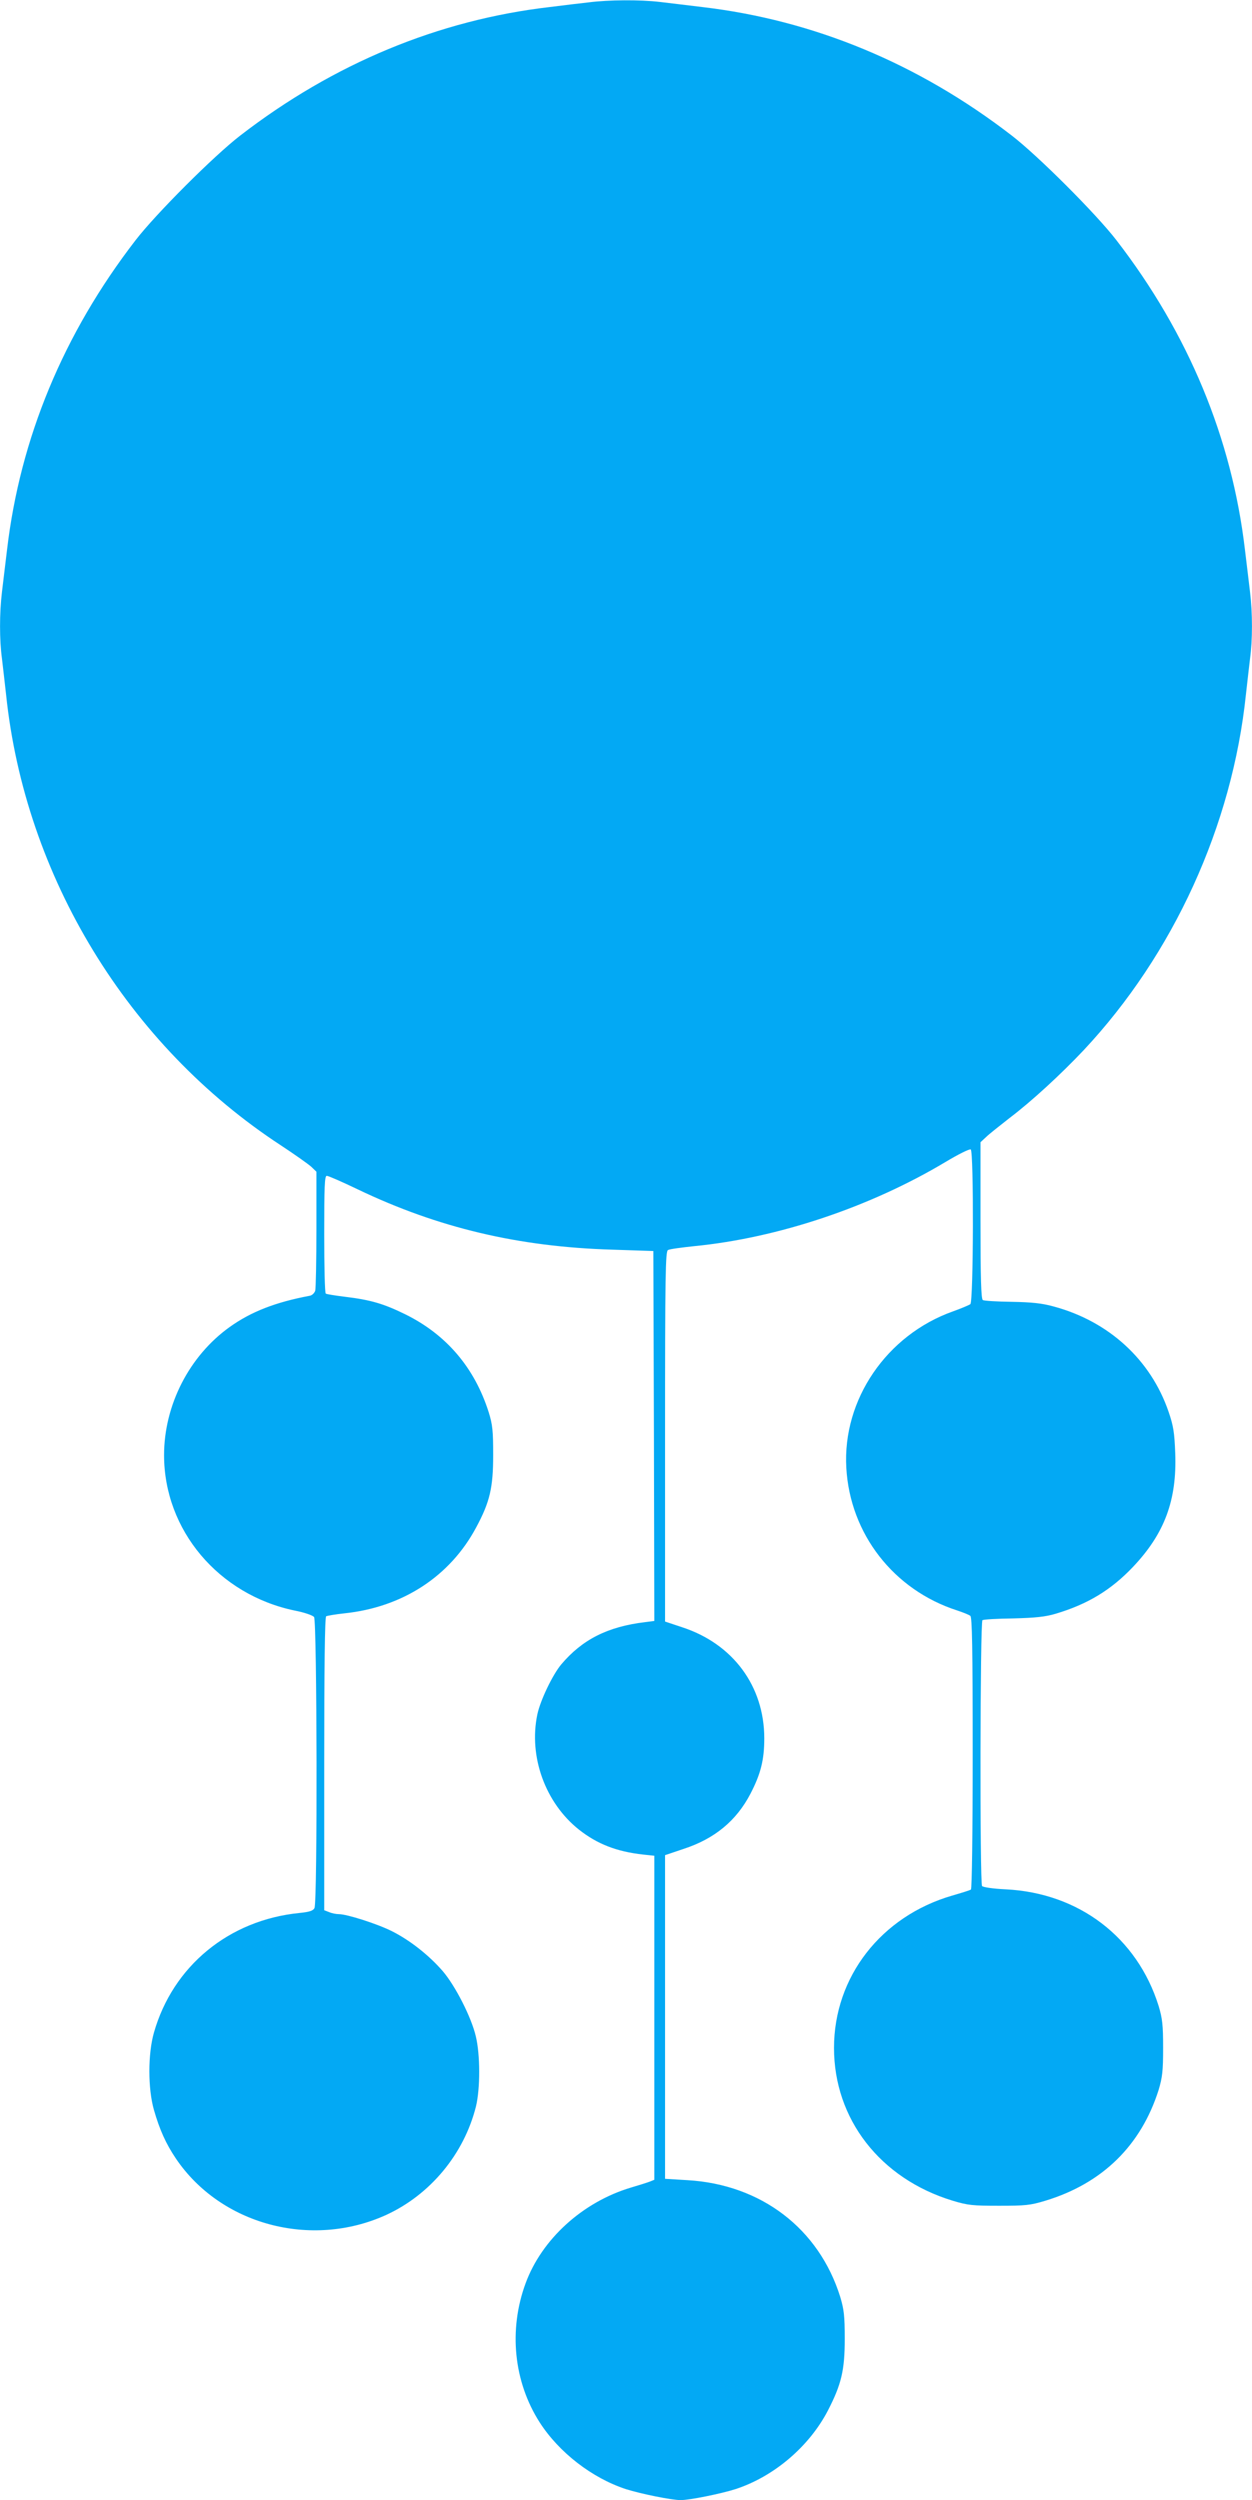 <?xml version="1.0" standalone="no"?>
<!DOCTYPE svg PUBLIC "-//W3C//DTD SVG 20010904//EN"
 "http://www.w3.org/TR/2001/REC-SVG-20010904/DTD/svg10.dtd">
<svg version="1.0" xmlns="http://www.w3.org/2000/svg"
 width="641pt" height="1280pt" viewBox="0 0 641 1280"
 preserveAspectRatio="xMidYMid meet">
<g transform="translate(0,1280) scale(0.1,-0.1)"
fill="#03a9f4" stroke="none">
<path d="M3015 12788 c-38 -4 -128 -15 -200 -24 -569 -66 -1107 -289 -1585
-658 -135 -104 -432 -401 -536 -536 -369 -478 -591 -1014 -658 -1585 -9 -71
-20 -169 -26 -216 -13 -108 -13 -246 0 -341 5 -40 14 -122 21 -183 97 -933
624 -1797 1407 -2309 70 -46 139 -95 155 -109 l27 -26 0 -293 c0 -161 -3 -303
-6 -316 -4 -12 -16 -24 -28 -26 -176 -33 -301 -82 -410 -160 -207 -148 -336
-400 -336 -656 0 -384 279 -715 670 -796 47 -9 91 -24 98 -33 15 -19 18 -1461
2 -1490 -7 -14 -27 -20 -77 -25 -361 -36 -648 -272 -745 -613 -31 -109 -31
-286 0 -395 29 -101 61 -173 113 -250 229 -338 691 -462 1074 -289 228 104
401 313 462 557 22 91 22 265 -1 359 -23 98 -105 258 -169 333 -71 82 -169
159 -261 205 -76 38 -230 87 -271 87 -13 0 -35 4 -49 10 l-26 10 0 749 c0 492
3 752 10 756 6 3 47 10 93 15 298 31 541 189 675 440 70 130 87 203 87 370 0
124 -3 156 -23 220 -72 227 -216 397 -427 501 -112 55 -178 74 -310 90 -49 6
-93 13 -97 16 -5 2 -8 139 -8 304 0 244 2 299 13 299 8 0 79 -31 158 -69 411
-197 824 -295 1304 -309 l210 -7 3 -947 2 -947 -47 -6 c-192 -23 -322 -89
-430 -217 -44 -53 -107 -184 -122 -256 -45 -216 41 -453 214 -590 93 -73 192
-112 328 -127 l57 -6 0 -830 0 -829 -22 -9 c-13 -5 -57 -19 -98 -31 -247 -74
-456 -264 -539 -490 -88 -239 -61 -504 72 -712 99 -154 268 -285 442 -342 76
-24 233 -56 280 -56 46 0 204 32 280 56 197 64 378 218 474 403 69 134 86 206
86 366 0 119 -4 151 -23 215 -109 350 -405 576 -782 598 l-115 7 0 829 0 828
95 32 c159 52 270 144 342 282 53 102 71 174 71 284 0 267 -160 484 -421 569
l-87 29 0 947 c0 832 2 949 15 955 8 5 69 13 135 20 428 42 900 200 1286 431
65 39 123 68 129 64 16 -10 14 -780 -2 -792 -7 -5 -47 -22 -89 -37 -340 -121
-566 -452 -546 -801 19 -338 242 -625 567 -730 30 -10 61 -22 68 -28 9 -7 12
-160 12 -703 0 -410 -4 -695 -9 -698 -5 -4 -48 -17 -96 -31 -364 -106 -605
-416 -605 -780 0 -364 236 -669 607 -782 79 -24 104 -26 238 -26 134 0 159 2
238 26 292 89 489 283 579 567 19 64 23 96 23 215 0 119 -4 151 -23 215 -110
351 -407 578 -782 597 -66 3 -118 11 -122 17 -12 18 -10 1354 2 1361 6 4 77 8
158 9 113 3 163 8 217 24 164 49 283 121 396 240 162 171 225 342 216 582 -4
105 -9 139 -34 212 -91 266 -306 463 -588 539 -61 17 -113 22 -216 24 -75 1
-141 5 -147 9 -9 5 -12 113 -12 407 l0 401 28 26 c15 15 71 59 122 99 111 84
261 222 378 346 460 491 761 1150 831 1822 7 61 16 143 21 183 13 95 13 233 0
341 -6 47 -17 145 -26 216 -67 571 -289 1107 -658 1585 -104 135 -401 432
-536 536 -478 369 -1014 591 -1585 658 -71 9 -169 20 -216 26 -101 12 -264 11
-364 -2z"/>
</g>
</svg>
